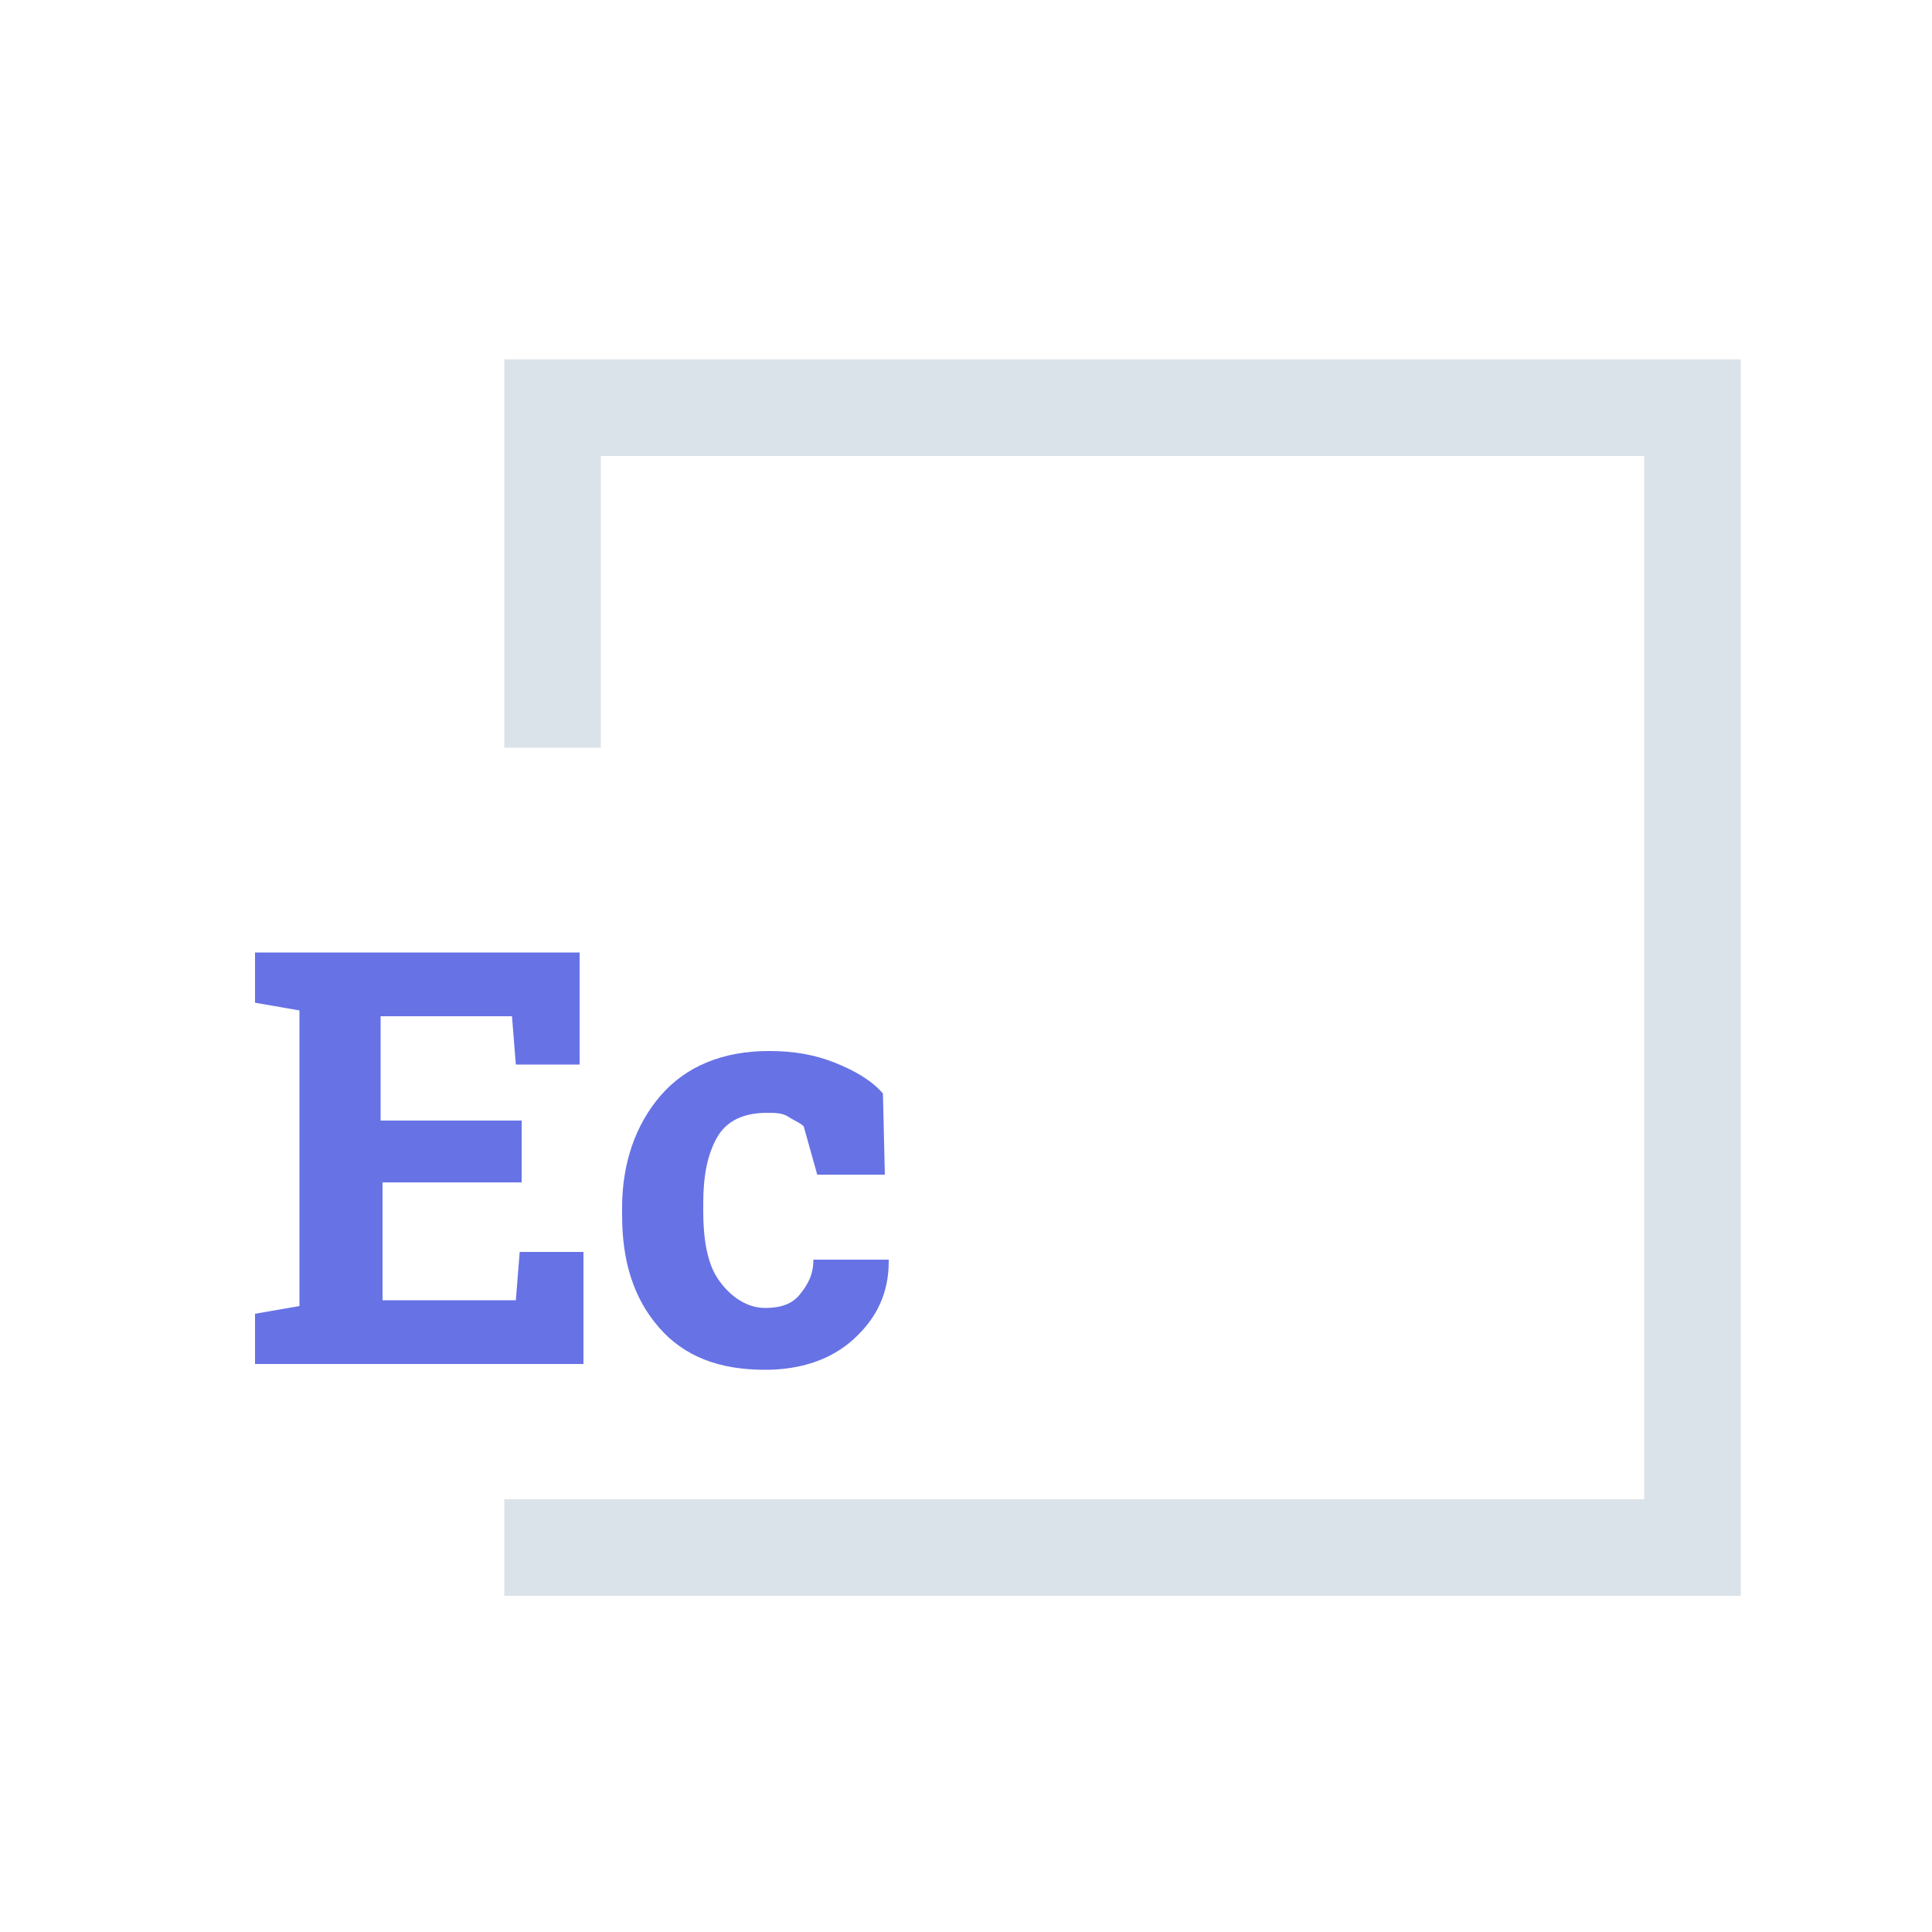 <?xml version="1.0" encoding="utf-8"?>
<!-- Generator: Adobe Illustrator 19.2.0, SVG Export Plug-In . SVG Version: 6.00 Build 0)  -->
<svg version="1.1" id="Layer_1" xmlns="http://www.w3.org/2000/svg" xmlns:xlink="http://www.w3.org/1999/xlink" x="0px" y="0px"
	 viewBox="0 0 100 100" style="enable-background:new 0 0 100 100;" xml:space="preserve">
<style type="text/css">
	.st0{fill:#DBE3EA;}
	.st1{fill:#6772E5;}
</style>
<polygon class="st0" points="26.1,18.6 26.1,38.7 31.1,38.7 31.1,23.6 85.1,23.6 85.1,77.6 26.1,77.6 26.1,82.6 90.1,82.6 
	90.1,18.6 "/>
<g>
	<path class="st1" d="M27,61.2h-7.2v6.1h6.9l0.2-2.5h3.3v5.8H13.2v-2.6l2.3-0.4V52.3l-2.3-0.4v-2.6h2.3H30v5.8h-3.3l-0.2-2.5h-6.8
		V58H27V61.2z"/>
	<path class="st1" d="M39.6,67.7c0.8,0,1.4-0.2,1.8-0.7s0.7-1,0.7-1.8H46l0,0.1c0,1.6-0.6,2.9-1.8,4s-2.8,1.6-4.6,1.6
		c-2.4,0-4.2-0.7-5.5-2.2s-1.9-3.4-1.9-5.8v-0.4c0-2.3,0.7-4.3,2-5.8s3.2-2.3,5.6-2.3c1.3,0,2.4,0.2,3.4,0.6s1.9,0.9,2.5,1.6
		l0.1,4.2h-3.5l-0.7-2.5c-0.2-0.2-0.5-0.3-0.8-0.5s-0.7-0.2-1.1-0.2c-1.2,0-2.1,0.4-2.6,1.3s-0.7,2-0.7,3.4v0.4
		c0,1.4,0.2,2.6,0.7,3.4S38.5,67.7,39.6,67.7z"/>
</g>
</svg>

